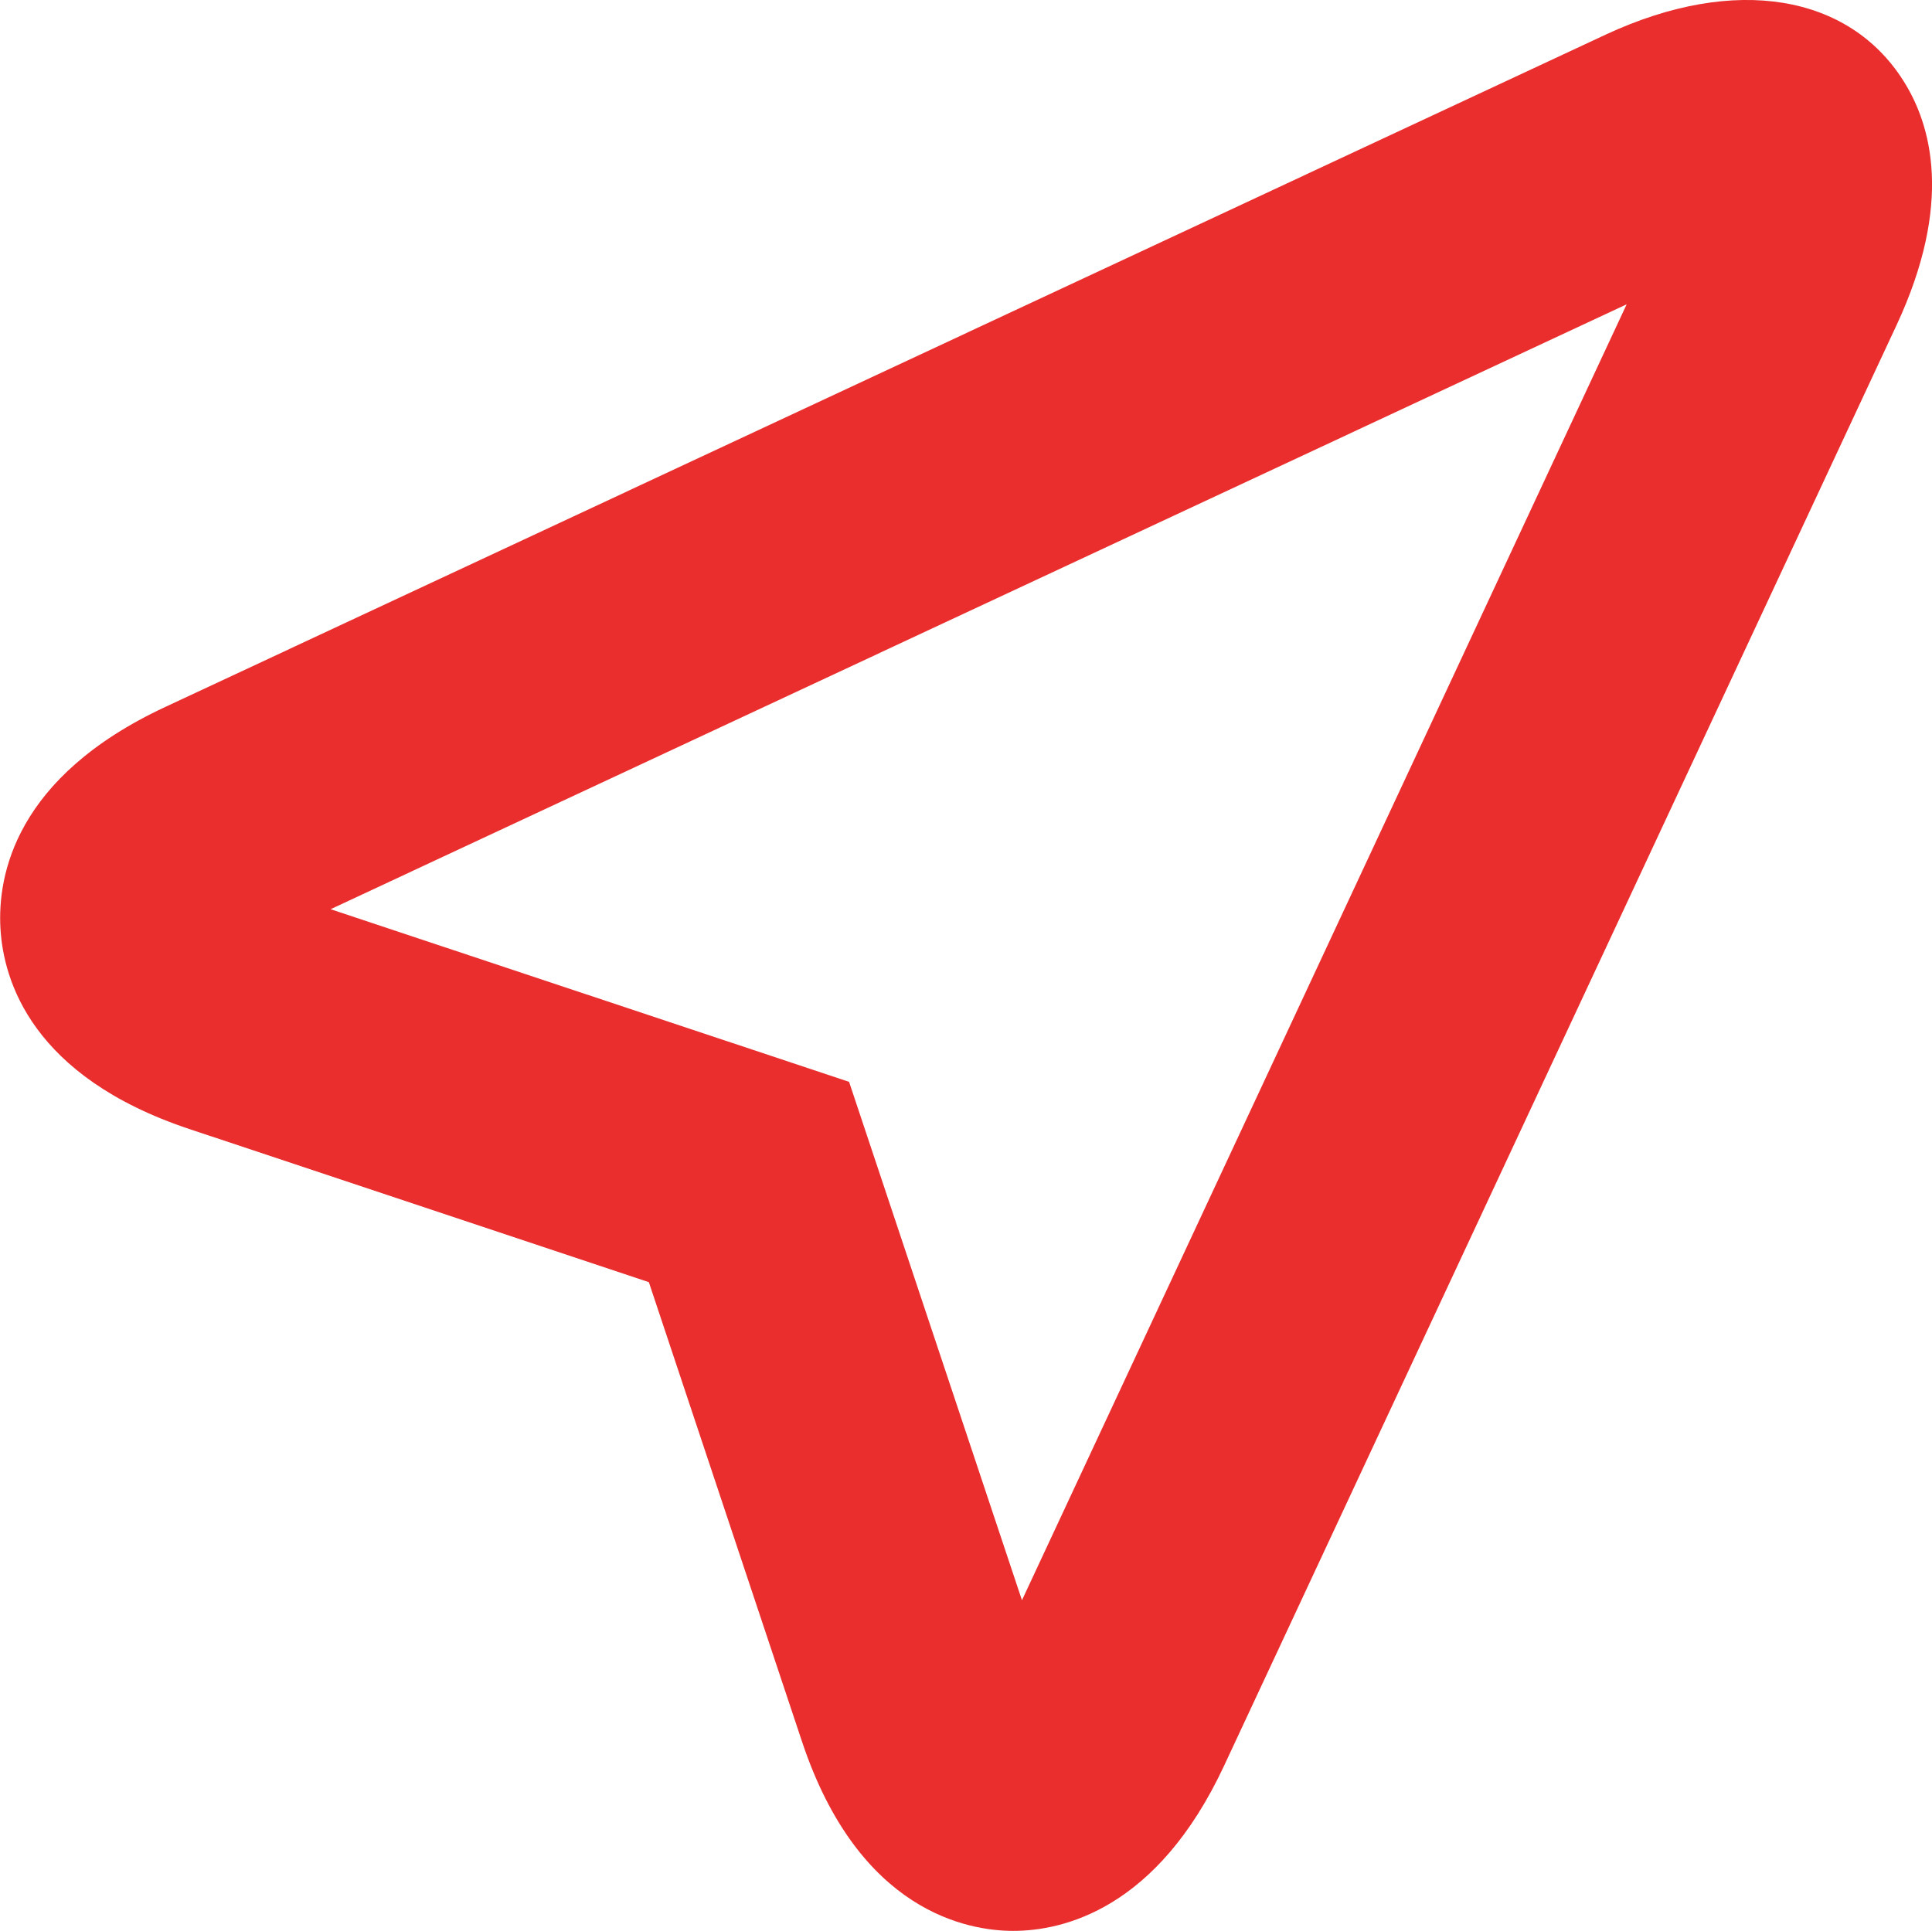 <svg xmlns="http://www.w3.org/2000/svg" width="58.348" height="58.321" viewBox="0 0 58.348 58.321">
  <g id="_216277_arrow_location_icon" data-name="216277_arrow_location_icon" transform="translate(-3.087 -5.666)">
    <path id="Path_127" data-name="Path 127" d="M33.687,63.987c-1.35,0-4.662-.558-6.38-5.722L22.683,44.393,8.806,39.768C4.048,38.181,3.188,35.286,3.1,33.7s.436-4.563,4.98-6.682L51.583,6.71c3.943-1.832,7.351-1.182,8.981,1.385.857,1.343,1.515,3.71-.2,7.393L40.055,59C38.032,63.337,35.19,63.987,33.687,63.987ZM13.071,33.128,28.73,38.342,33.951,54,52.214,14.857Z" transform="translate(0 0)" fill="#E92E2D"/>
  </g>
</svg>

